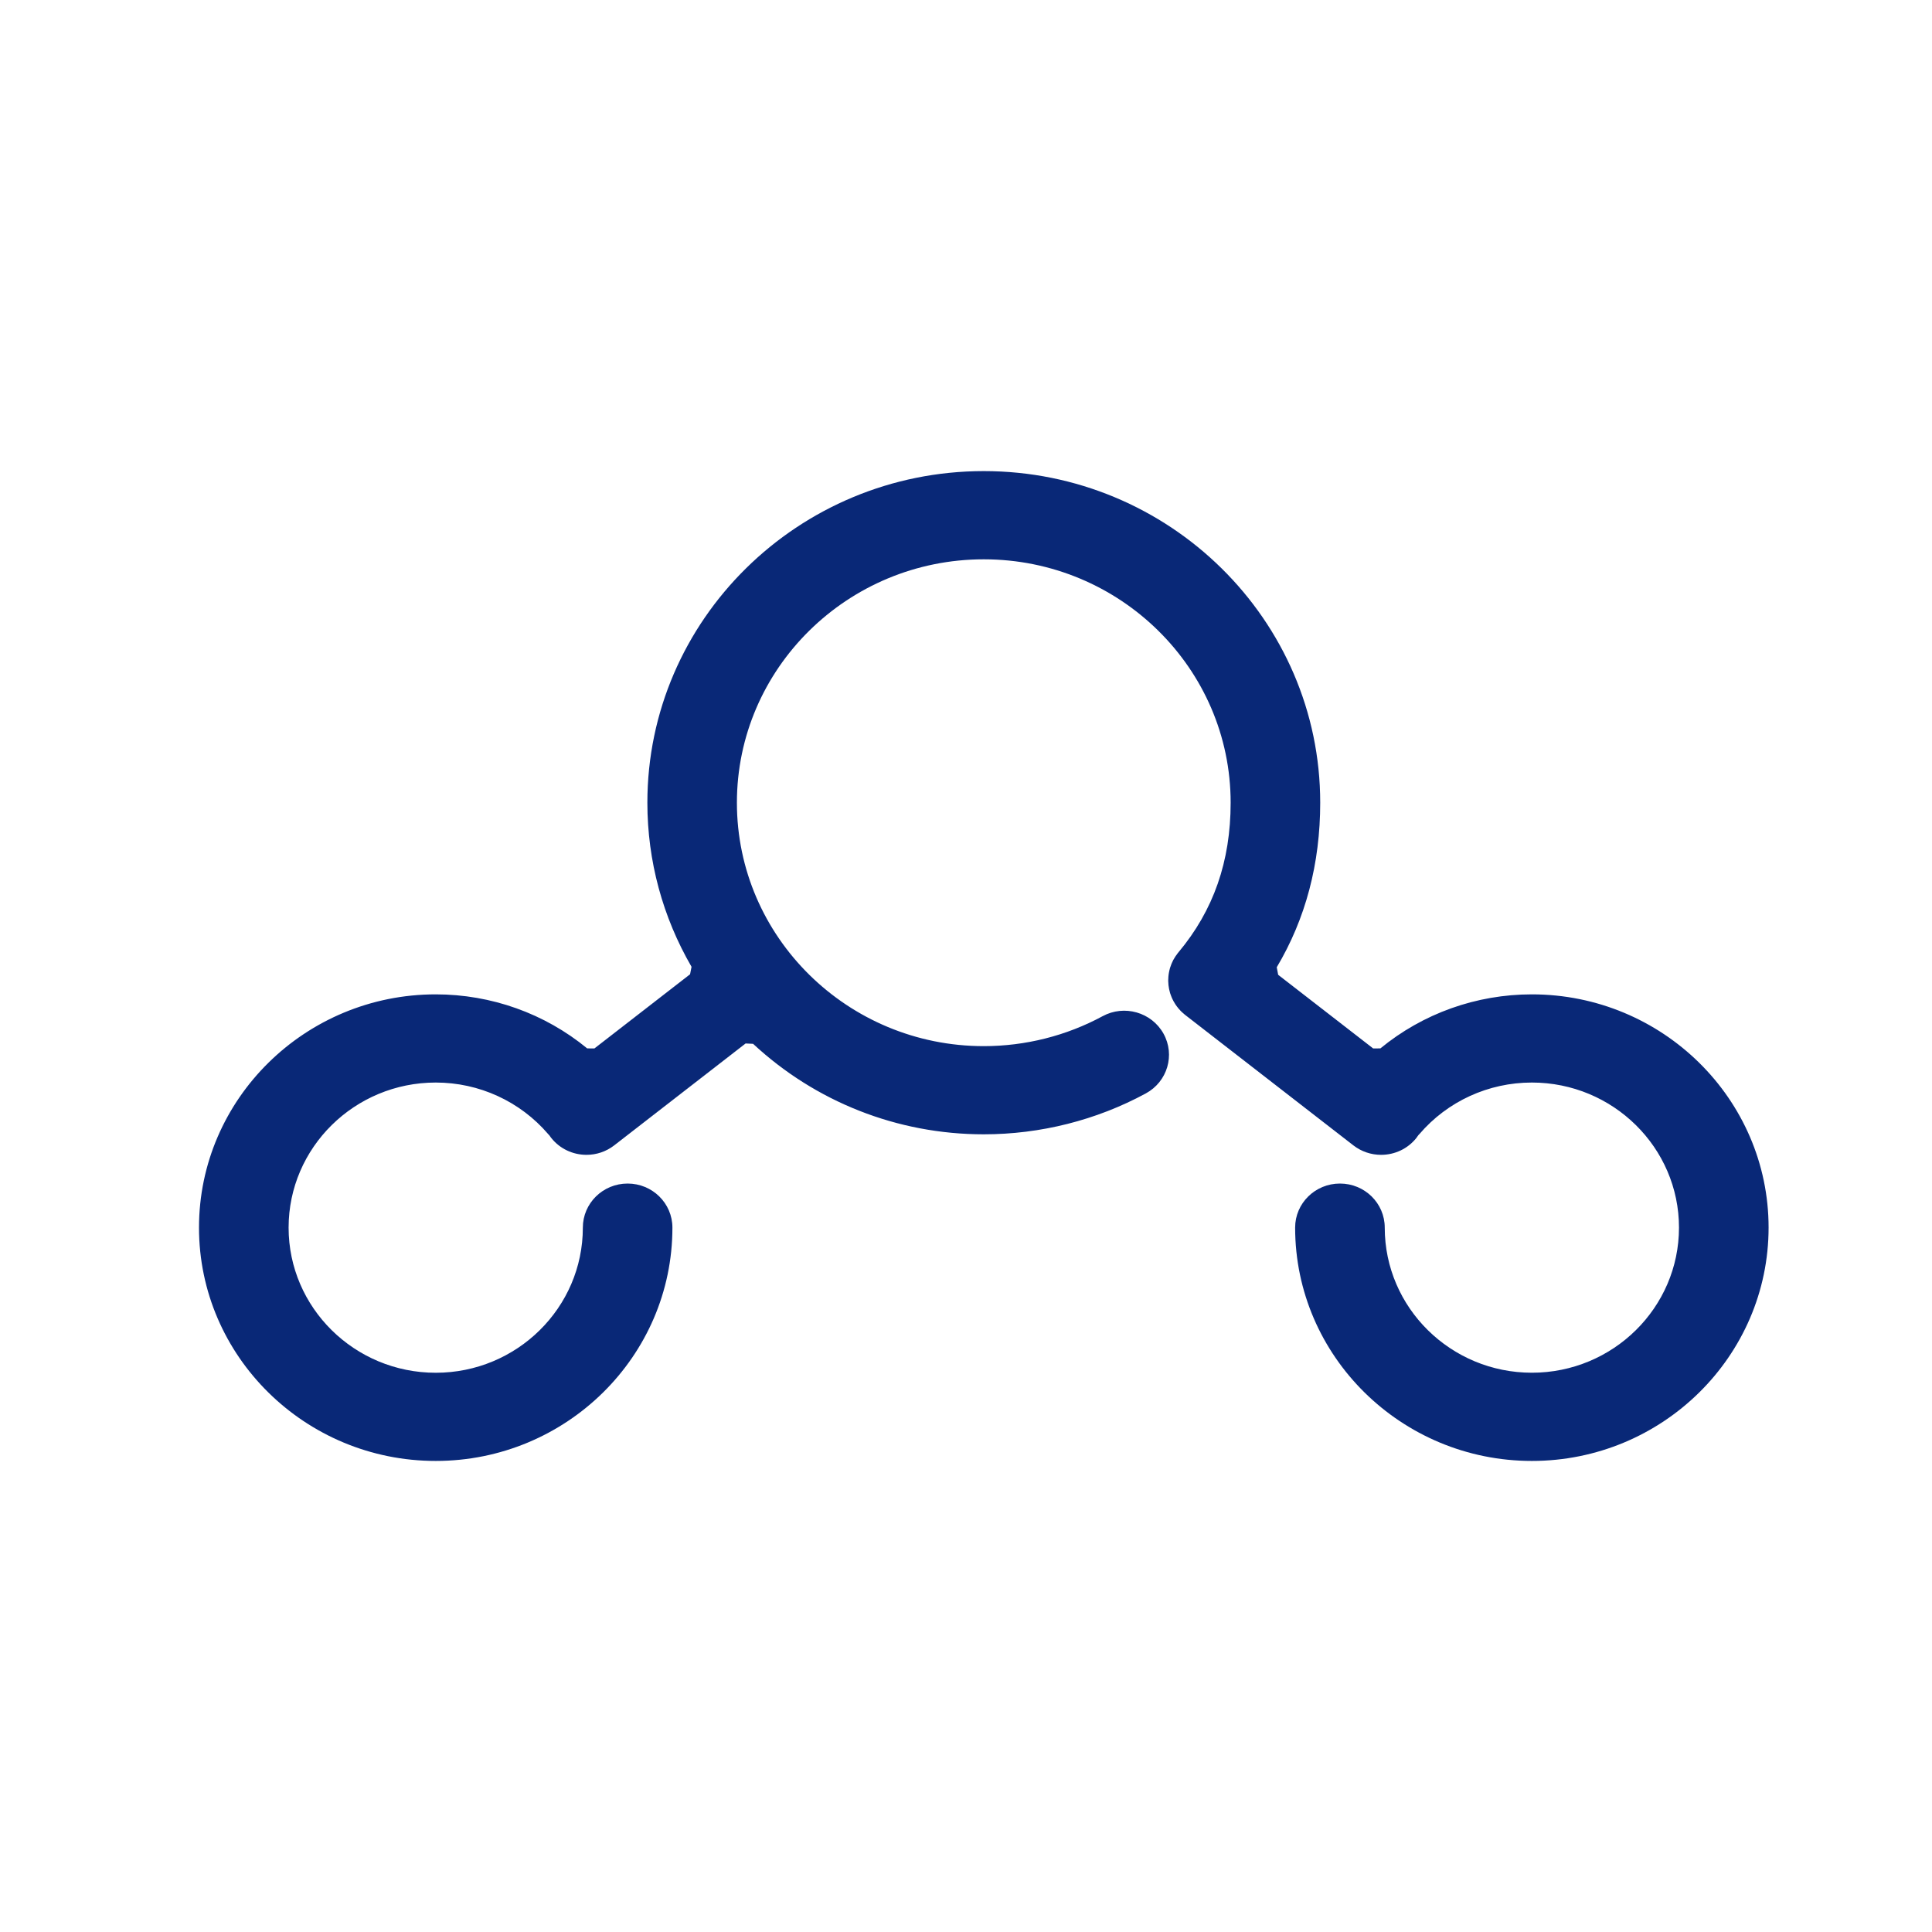 <?xml version="1.0" encoding="UTF-8"?>
<svg width="50px" height="50px" viewBox="0 0 50 50" version="1.1" xmlns="http://www.w3.org/2000/svg" xmlns:xlink="http://www.w3.org/1999/xlink">
    <!-- Generator: Sketch 54.1 (76490) - https://sketchapp.com -->
    <title>Group 18</title>
    <desc>Created with Sketch.</desc>
    <g id="Home" stroke="none" stroke-width="1" fill="none" fill-rule="evenodd">
        <g id="water-tech" transform="translate(5, 12)" fill="#092877" fill-rule="nonzero">
            <path d="M25.644,14.243 L25.627,14.227 L25.622,14.224 C25.595,14.2 25.595,14.2 25.574,14.18 L25.554,14.16 L25.542,14.147 C25.513,14.116 25.513,14.116 25.496,14.096 L25.478,14.072 L25.467,14.059 L25.465,14.056 L25.46,14.05 C25.442,14.026 25.442,14.026 25.428,14.005 L25.411,13.979 L25.403,13.965 C25.382,13.932 25.382,13.932 25.37,13.91 L25.356,13.881 L25.348,13.867 L25.344,13.859 C25.332,13.832 25.332,13.832 25.322,13.81 L25.31,13.778 L25.305,13.765 L25.301,13.755 C25.291,13.729 25.291,13.729 25.284,13.707 L25.275,13.675 L25.272,13.66 L25.271,13.656 L25.267,13.641 C25.261,13.62 25.261,13.62 25.257,13.601 L25.251,13.568 L25.249,13.553 C25.243,13.518 25.243,13.518 25.24,13.493 L25.238,13.462 L25.237,13.445 C25.234,13.408 25.234,13.408 25.233,13.383 L25.234,13.364 L25.234,13.351 L25.235,13.338 C25.236,13.303 25.236,13.303 25.238,13.274 L25.241,13.247 L25.243,13.229 L25.246,13.206 C25.249,13.184 25.249,13.184 25.253,13.165 L25.259,13.138 L25.259,13.135 L25.262,13.121 C25.271,13.085 25.271,13.085 25.278,13.057 L25.287,13.03 L25.292,13.016 C25.304,12.979 25.304,12.979 25.315,12.952 L25.326,12.926 L25.332,12.913 C25.348,12.877 25.348,12.877 25.362,12.849 L25.376,12.824 L25.384,12.811 L25.386,12.808 C25.404,12.776 25.404,12.776 25.421,12.75 L25.436,12.729 L25.447,12.715 L25.46,12.696 C25.472,12.679 25.472,12.679 25.48,12.668 L25.491,12.655 L25.499,12.645 C26.406,11.561 26.849,10.291 26.849,8.774 C26.849,5.3 23.982,2.475 20.46,2.475 C16.937,2.475 14.071,5.3 14.071,8.774 C14.071,12.248 16.937,15.074 20.46,15.074 C21.535,15.074 22.598,14.806 23.535,14.299 C24.096,13.994 24.803,14.197 25.111,14.75 C25.418,15.301 25.214,15.994 24.653,16.298 C23.376,16.99 21.926,17.356 20.46,17.356 C18.213,17.356 16.097,16.508 14.49,15.014 L14.296,15.005 L10.896,17.642 C10.688,17.803 10.437,17.887 10.179,17.887 C9.825,17.887 9.489,17.73 9.267,17.451 C9.252,17.433 9.252,17.433 9.235,17.408 L9.234,17.406 L9.225,17.392 C9.203,17.367 9.203,17.367 9.196,17.36 L9.185,17.348 C8.459,16.502 7.399,16.016 6.277,16.016 C4.177,16.016 2.469,17.7 2.469,19.771 C2.469,21.843 4.177,23.527 6.277,23.527 C8.376,23.527 10.084,21.843 10.084,19.771 C10.084,19.141 10.602,18.63 11.243,18.63 C11.884,18.63 12.402,19.141 12.402,19.771 C12.402,23.1 9.655,25.809 6.277,25.809 C2.898,25.809 0.15,23.1 0.15,19.771 C0.15,16.443 2.898,13.734 6.277,13.734 C7.714,13.734 9.097,14.229 10.196,15.132 L10.383,15.134 L12.859,13.214 L12.897,13.021 C12.152,11.736 11.754,10.283 11.754,8.774 C11.753,4.043 15.659,0.192 20.46,0.192 C25.262,0.192 29.167,4.042 29.167,8.774 C29.167,10.35 28.79,11.777 28.042,13.033 L28.079,13.228 L30.538,15.134 L30.725,15.132 C31.824,14.229 33.207,13.734 34.645,13.734 C38.023,13.734 40.771,16.442 40.771,19.77 C40.77,23.1 38.023,25.809 34.645,25.809 C31.267,25.809 28.518,23.099 28.518,19.77 C28.518,19.14 29.037,18.63 29.678,18.63 C30.319,18.63 30.837,19.14 30.837,19.77 C30.837,21.842 32.545,23.526 34.645,23.526 C36.744,23.526 38.452,21.842 38.452,19.77 C38.452,17.7 36.744,16.016 34.645,16.016 C33.522,16.016 32.462,16.501 31.736,17.348 L31.725,17.359 L31.709,17.376 C31.691,17.4 31.691,17.4 31.686,17.407 C31.669,17.432 31.669,17.432 31.655,17.451 C31.433,17.73 31.097,17.887 30.742,17.887 C30.484,17.887 30.233,17.803 30.025,17.642 L25.674,14.268 C25.677,14.271 25.677,14.271 25.675,14.269 L25.675,14.269 L25.663,14.258 L25.653,14.251 L25.644,14.243 Z" id="Path"></path>
        </g>
    </g>
</svg>